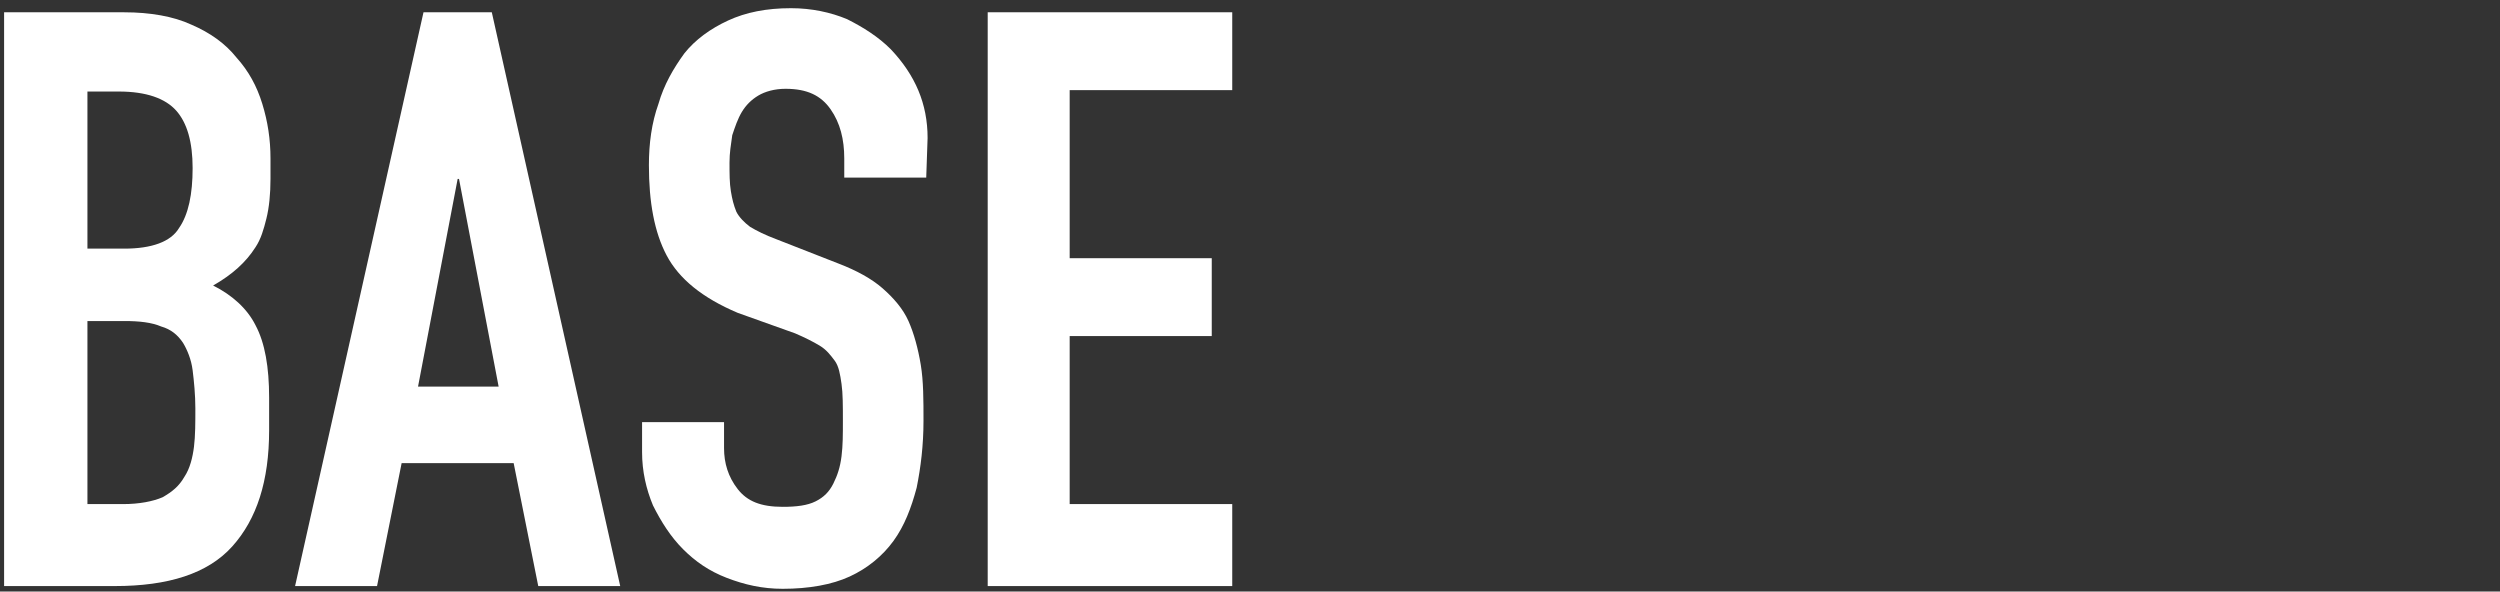 <?xml version="1.0" encoding="utf-8"?>
<!-- Generator: Adobe Illustrator 27.2.0, SVG Export Plug-In . SVG Version: 6.00 Build 0)  -->
<!DOCTYPE svg PUBLIC "-//W3C//DTD SVG 1.1//EN" "http://www.w3.org/Graphics/SVG/1.1/DTD/svg11.dtd">
<svg version="1.1" id="レイヤー_1" xmlns:x="http://ns.adobe.com/Extensibility/1.0/" xmlns:i="http://ns.adobe.com/AdobeIllustrator/10.0/" xmlns:graph="http://ns.adobe.com/Graphs/1.0/"
	 xmlns="http://www.w3.org/2000/svg" xmlns:xlink="http://www.w3.org/1999/xlink" x="0px" y="0px" width="183px" height="43.3px"
	 viewBox="0 0 183 43.3" style="enable-background:new 0 0 183 43.3;" xml:space="preserve">
<rect x="0" y="0" width="183" height="43.3" fill="#333333" stroke="none"/>
<style type="text/css">
	.st0{fill:#FFFFFF;}
</style>
<path class="st0" d="M0.3,42.9v-42h8.8c1.9,0,3.6,0.3,4.9,0.9c1.4,0.6,2.5,1.4,3.3,2.4c0.9,1,1.5,2.1,1.9,3.4s0.6,2.6,0.6,4v1.5
	c0,1.1-0.1,2.1-0.3,2.9c-0.2,0.8-0.4,1.5-0.8,2.1c-0.7,1.1-1.7,2-3.1,2.8c1.4,0.7,2.5,1.7,3.1,2.9c0.7,1.3,1,3.1,1,5.3v2.4
	c0,3.7-0.9,6.5-2.7,8.5s-4.7,2.9-8.6,2.9L0.3,42.9L0.3,42.9z M6.4,6.6v11.6h2.7c2,0,3.4-0.5,4-1.5c0.7-1,1-2.5,1-4.4
	S13.7,9,12.9,8.1s-2.2-1.4-4.2-1.4H6.4V6.6z M6.4,23.5v13.4H9c1.2,0,2.2-0.2,2.9-0.5c0.7-0.4,1.2-0.8,1.6-1.5
	c0.4-0.6,0.6-1.4,0.7-2.2s0.1-1.8,0.1-2.8s-0.1-2-0.2-2.8c-0.1-0.8-0.4-1.5-0.7-2c-0.4-0.6-0.9-1-1.6-1.2c-0.7-0.3-1.6-0.4-2.7-0.4
	H6.4L6.4,23.5z"/>
<path class="st0" d="M21.6,42.9l9.4-42h5l9.4,42h-6l-1.8-9h-8.2l-1.8,9H21.6L21.6,42.9z M36.5,28.3l-2.9-15.2h-0.1l-2.9,15.2H36.5z"
	/>
<path class="st0" d="M67.8,13h-6v-1.4c0-1.4-0.3-2.6-1-3.6s-1.7-1.5-3.3-1.5c-0.8,0-1.5,0.2-2,0.5s-0.9,0.7-1.2,1.2
	s-0.5,1.1-0.7,1.7c-0.1,0.7-0.2,1.3-0.2,2c0,0.8,0,1.5,0.1,2.1s0.2,1,0.4,1.5c0.2,0.4,0.6,0.8,1,1.1c0.5,0.3,1.1,0.6,1.9,0.9
	l4.6,1.8c1.3,0.5,2.4,1.1,3.2,1.8c0.8,0.7,1.5,1.5,1.9,2.4s0.7,2,0.9,3.2c0.2,1.2,0.2,2.6,0.2,4.1c0,1.8-0.2,3.4-0.5,4.9
	c-0.4,1.5-0.9,2.8-1.7,3.9c-0.8,1.1-1.9,2-3.2,2.6s-3,0.9-4.9,0.9c-1.5,0-2.8-0.3-4.1-0.8s-2.3-1.2-3.2-2.1c-0.9-0.9-1.6-2-2.2-3.2
	c-0.5-1.2-0.8-2.5-0.8-3.9v-2.2h6v1.9c0,1.1,0.3,2.1,1,3s1.7,1.3,3.3,1.3c1,0,1.8-0.1,2.4-0.4c0.6-0.3,1-0.7,1.3-1.3s0.5-1.2,0.6-2
	s0.1-1.6,0.1-2.6c0-1.1,0-2-0.1-2.7s-0.2-1.3-0.5-1.7c-0.3-0.4-0.6-0.8-1.1-1.1c-0.5-0.3-1.1-0.6-1.8-0.9L54,22.9
	c-2.6-1.1-4.3-2.5-5.2-4.2s-1.3-3.9-1.3-6.6c0-1.6,0.2-3.1,0.7-4.5c0.4-1.4,1.1-2.6,1.9-3.7c0.8-1,1.9-1.8,3.2-2.4s2.8-0.9,4.6-0.9
	c1.5,0,2.9,0.3,4.1,0.8c1.2,0.6,2.3,1.3,3.2,2.2c1.8,1.9,2.7,4,2.7,6.5L67.8,13L67.8,13z"/>
<path class="st0" d="M72.3,42.9v-42h17.9v5.7H78.3v12.3h10.4v5.7H78.3v12.3h11.9v6H72.3z"/>
</svg>
